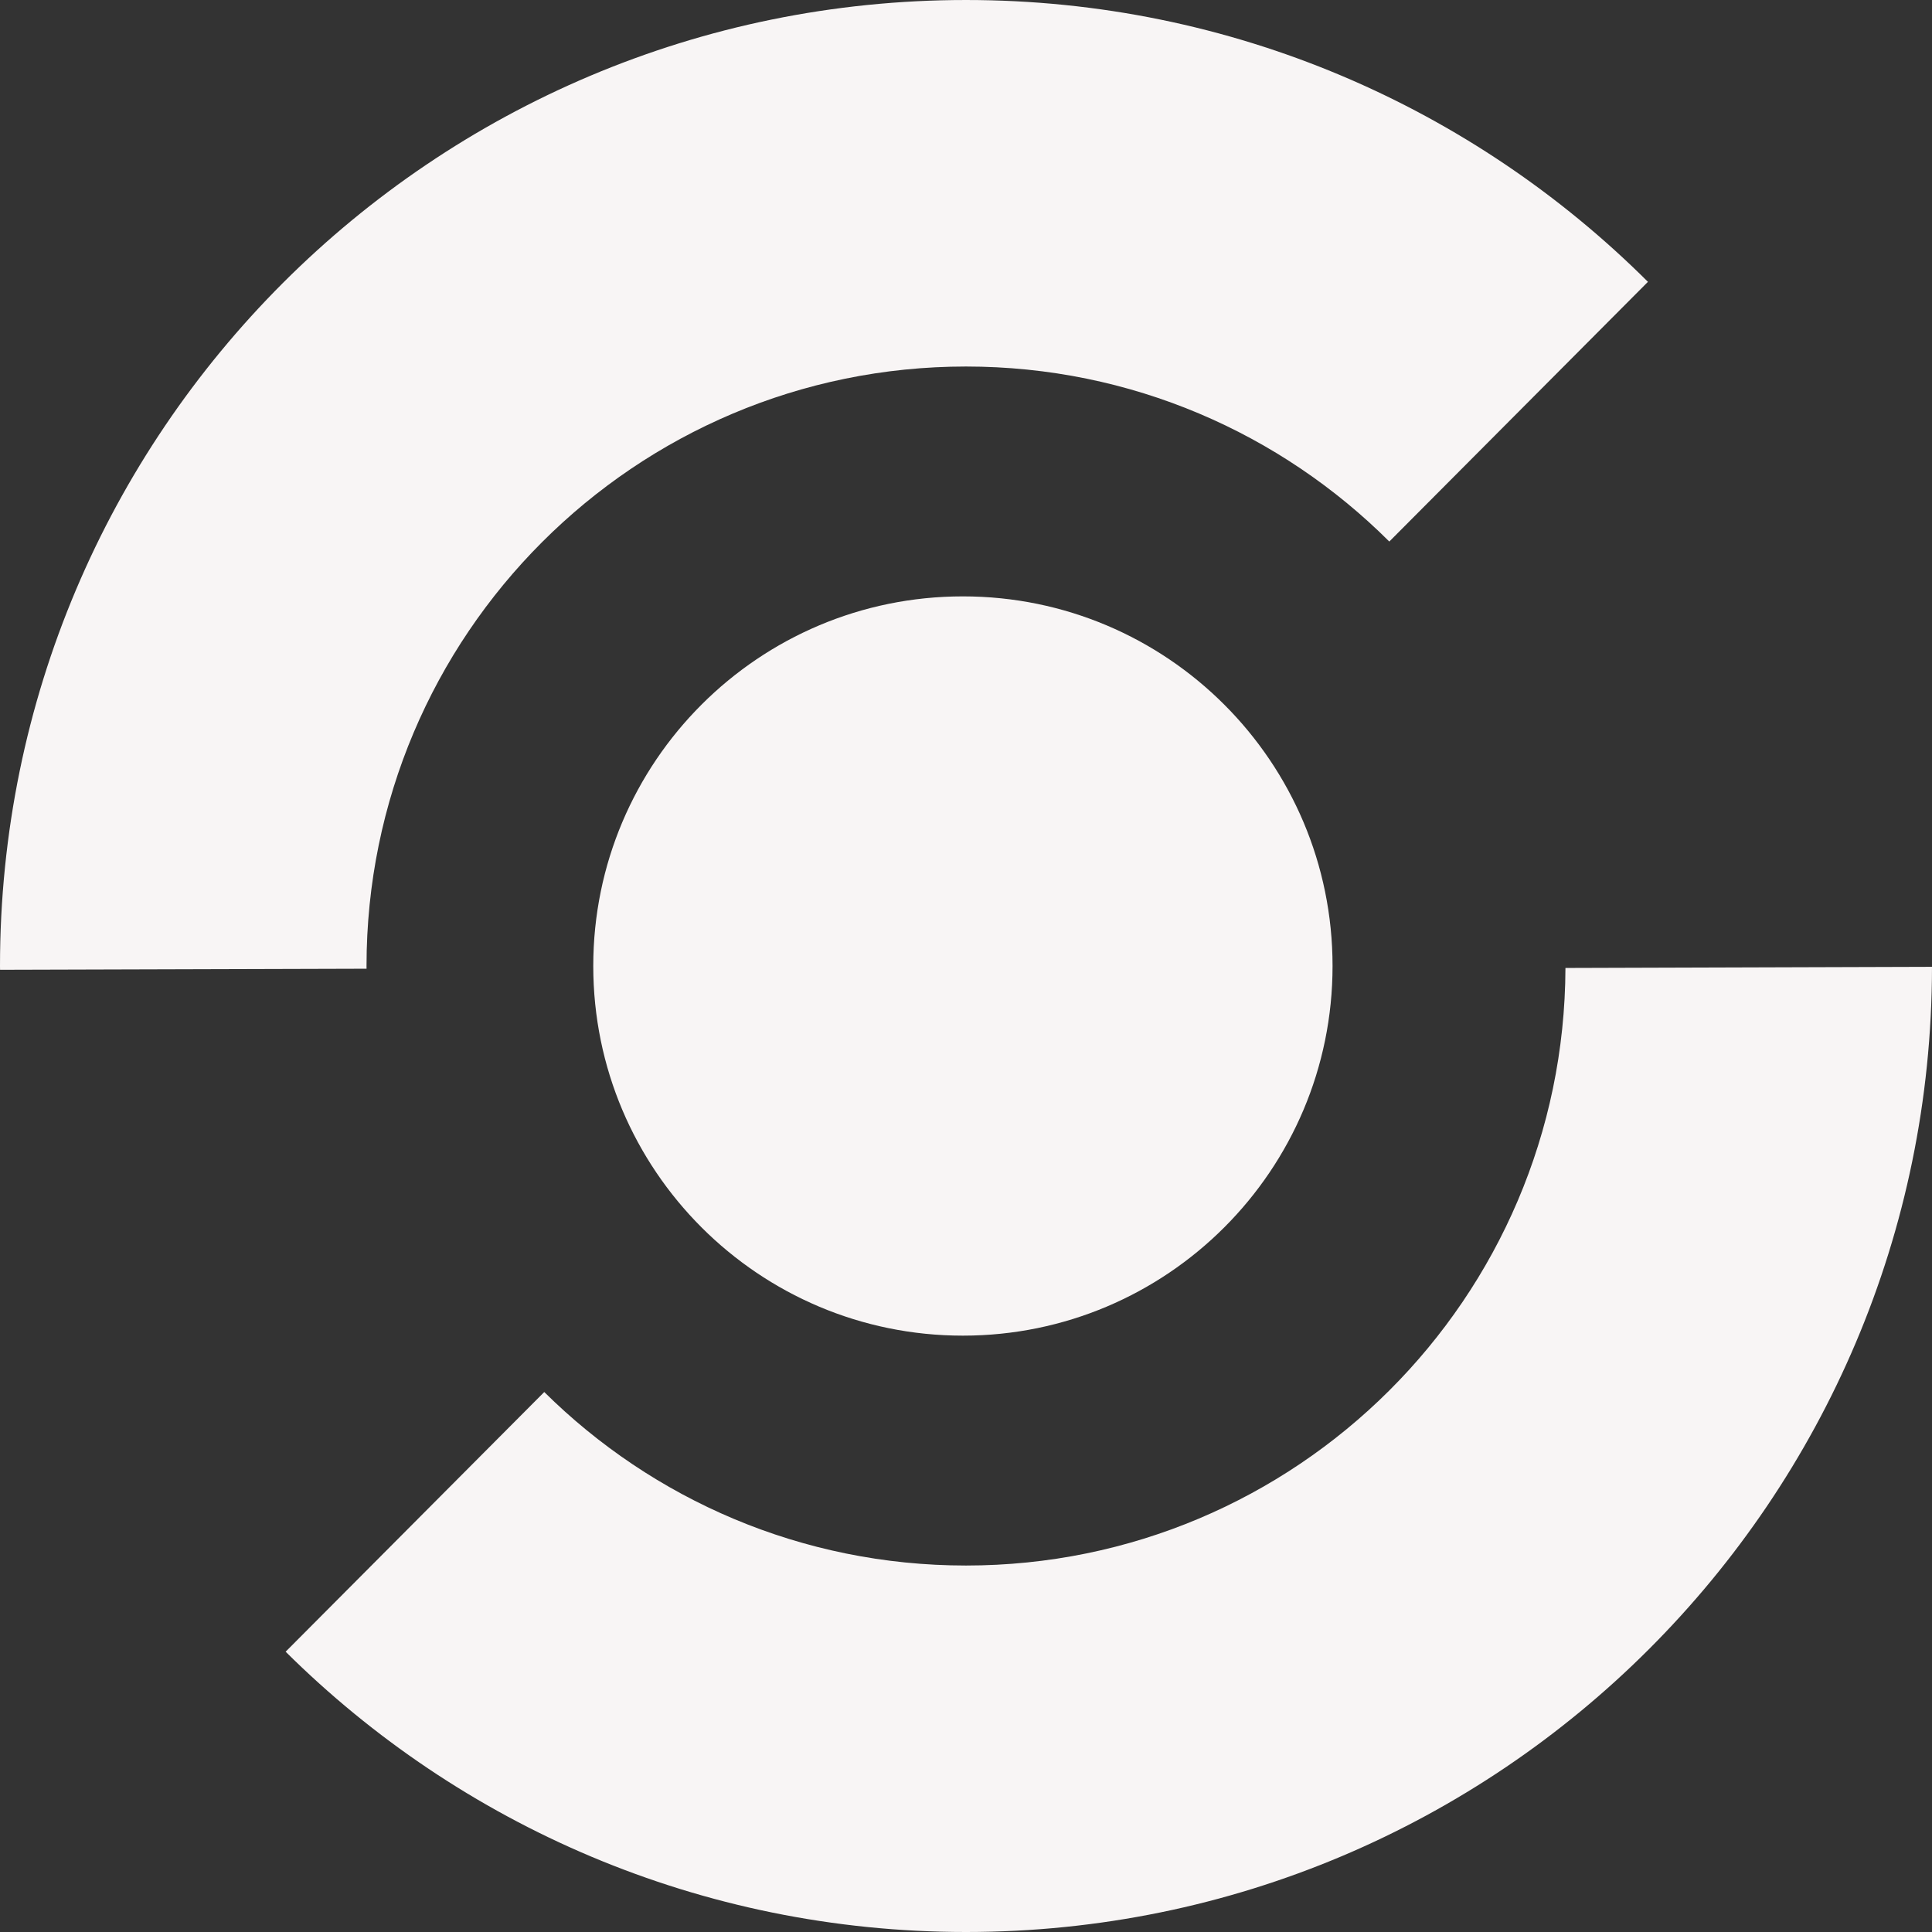 <?xml version="1.0" encoding="UTF-8" standalone="no"?><svg xmlns="http://www.w3.org/2000/svg" xmlns:xlink="http://www.w3.org/1999/xlink" fill="#000000" height="256" preserveAspectRatio="xMidYMid" version="1.1" viewBox="0.0 0.0 256.0 256.0" width="256" zoomAndPan="magnify">
 <rect x="0.0" y="0.0" width="256.0" height="256.0" fill="#333333" stroke="none"/>
 <g fill="#f8f5f5">
  <path d="m48.566 128c0-43.87 35.564-79.434 79.434-79.434 21.9 0 41.72 8.861 56.09 23.191l34.27-34.413c-23.15-23.077-55.09-37.344-90.36-37.344-70.692 0-128 57.308-128 128 0 0.17 0.006 0.34 0.006 0.5l48.565-0.14c-0.001-0.12-0.005-0.24-0.005-0.36"/>
  <path d="m207.43 128.26c-0.14 43.75-35.65 79.18-79.43 79.18-21.79 0-41.532-8.78-55.884-22.99l-34.268 34.41c23.135 22.96 54.986 37.14 90.152 37.14 70.66 0 127.94-57.25 128-127.89l-48.57 0.15"/>
  <path d="m176.57 128c0 27.05-21.93 48.98-48.98 48.98s-48.979-21.93-48.979-48.98 21.929-48.977 48.979-48.977 48.98 21.927 48.98 48.977"/>
 </g>
</svg>